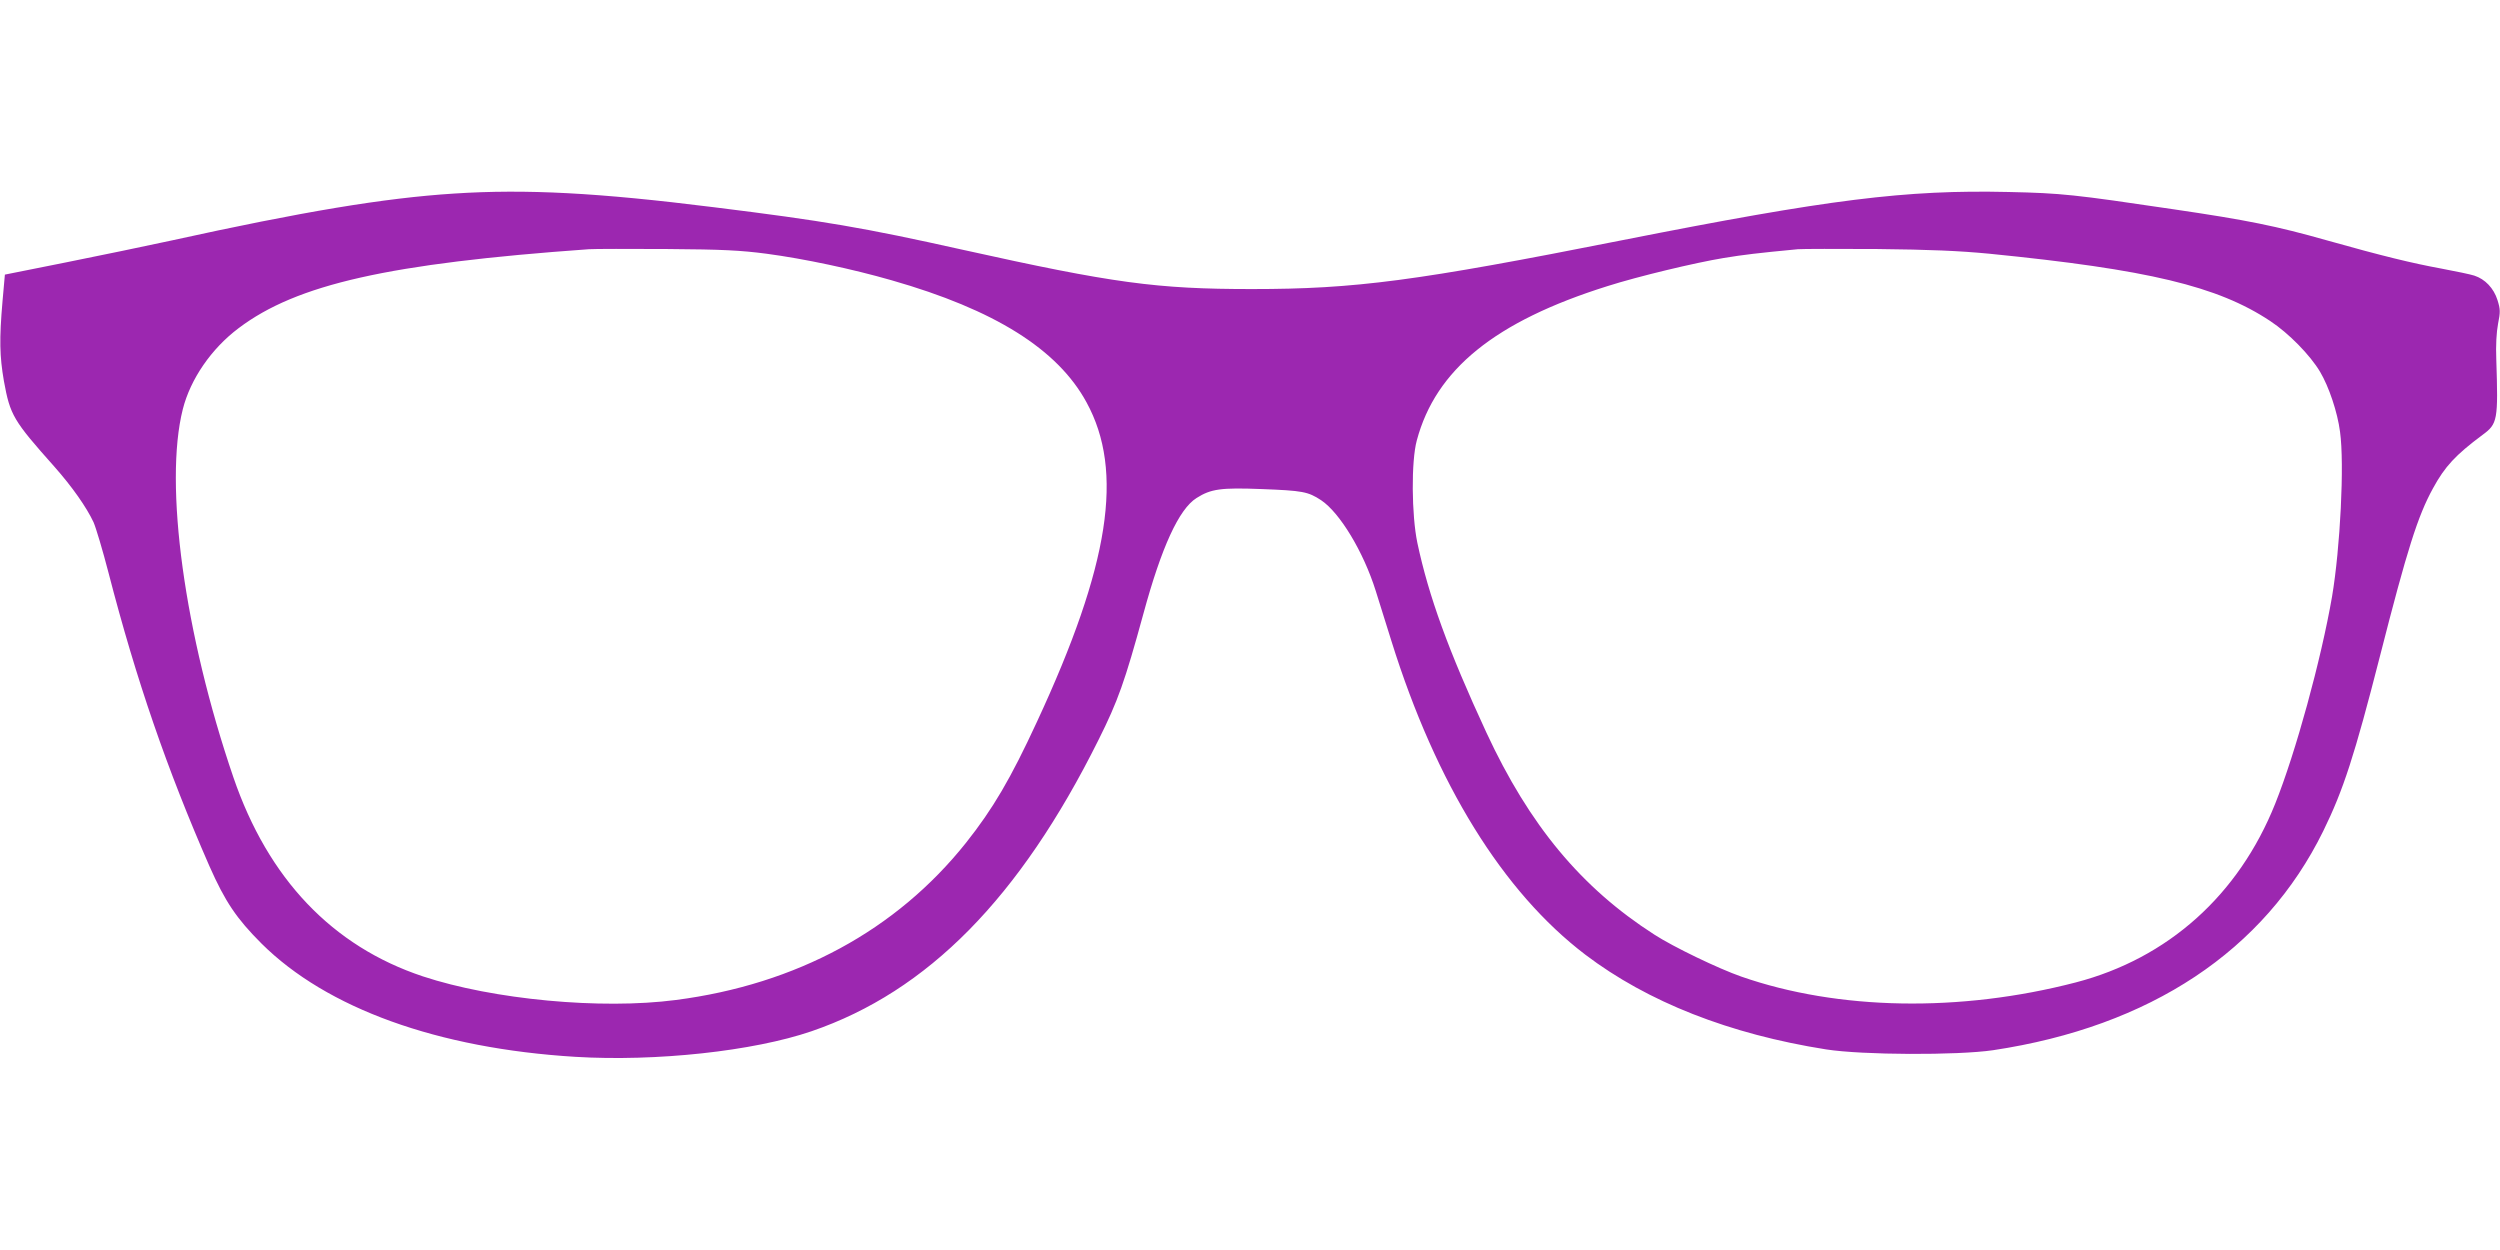<?xml version="1.0" standalone="no"?>
<!DOCTYPE svg PUBLIC "-//W3C//DTD SVG 20010904//EN"
 "http://www.w3.org/TR/2001/REC-SVG-20010904/DTD/svg10.dtd">
<svg version="1.0" xmlns="http://www.w3.org/2000/svg"
 width="1280pt" height="640pt" viewBox="0 0 1280 640"
 preserveAspectRatio="xMidYMid meet">
<g transform="translate(0,640) scale(0.1,-0.1)"
fill="#9c27b0" stroke="none">
<path d="M2325 5409 c-359 -23 -773 -92 -1450 -241 -126 -27 -369 -78 -540
-112 l-310 -62 -12 -135 c-17 -197 -15 -282 7 -410 32 -175 47 -201 259 -439
91 -103 164 -207 200 -284 12 -27 47 -144 77 -260 142 -549 299 -1004 516
-1500 81 -183 139 -269 267 -397 334 -332 902 -537 1607 -580 413 -25 911 29
1209 131 595 204 1066 682 1469 1491 100 200 135 299 230 646 93 342 182 536
272 593 74 47 125 54 333 46 210 -8 238 -13 305 -57 96 -64 217 -264 280 -465
19 -60 55 -176 81 -259 228 -729 570 -1282 992 -1603 319 -242 738 -407 1233
-485 186 -29 671 -31 855 -4 804 121 1389 509 1690 1122 103 210 160 386 290
894 140 549 194 719 272 861 61 112 115 170 253 273 78 57 81 75 71 387 -3 72
1 140 9 182 12 61 12 74 -3 122 -19 60 -63 107 -119 125 -18 6 -94 22 -169 36
-147 27 -300 64 -584 144 -261 74 -409 104 -790 160 -506 75 -568 82 -841 88
-529 12 -917 -37 -1979 -247 -1055 -209 -1365 -250 -1895 -250 -488 0 -710 30
-1480 201 -511 114 -711 148 -1275 218 -591 74 -960 94 -1330 70z m1599 -308
c195 -26 439 -78 641 -136 528 -151 850 -353 998 -625 193 -353 119 -833 -254
-1636 -135 -292 -225 -445 -363 -619 -357 -448 -868 -725 -1486 -805 -383 -50
-935 2 -1295 121 -463 154 -792 499 -970 1019 -251 734 -356 1501 -259 1885
39 154 146 310 286 415 298 225 770 331 1793 404 28 2 208 2 400 1 289 -2 378
-7 509 -24z m6261 0 c813 -81 1170 -166 1439 -345 94 -62 204 -174 255 -260
45 -76 89 -206 102 -307 23 -166 1 -595 -41 -844 -56 -323 -186 -798 -291
-1060 -187 -468 -549 -792 -1021 -915 -592 -154 -1217 -143 -1713 30 -115 40
-348 152 -445 215 -374 240 -639 559 -860 1035 -194 419 -295 697 -353 970
-30 143 -32 419 -3 525 97 363 400 609 976 790 157 50 449 120 595 144 104 17
170 25 380 45 22 2 204 2 405 1 274 -3 417 -9 575 -24z"/>
</g>
</svg>
